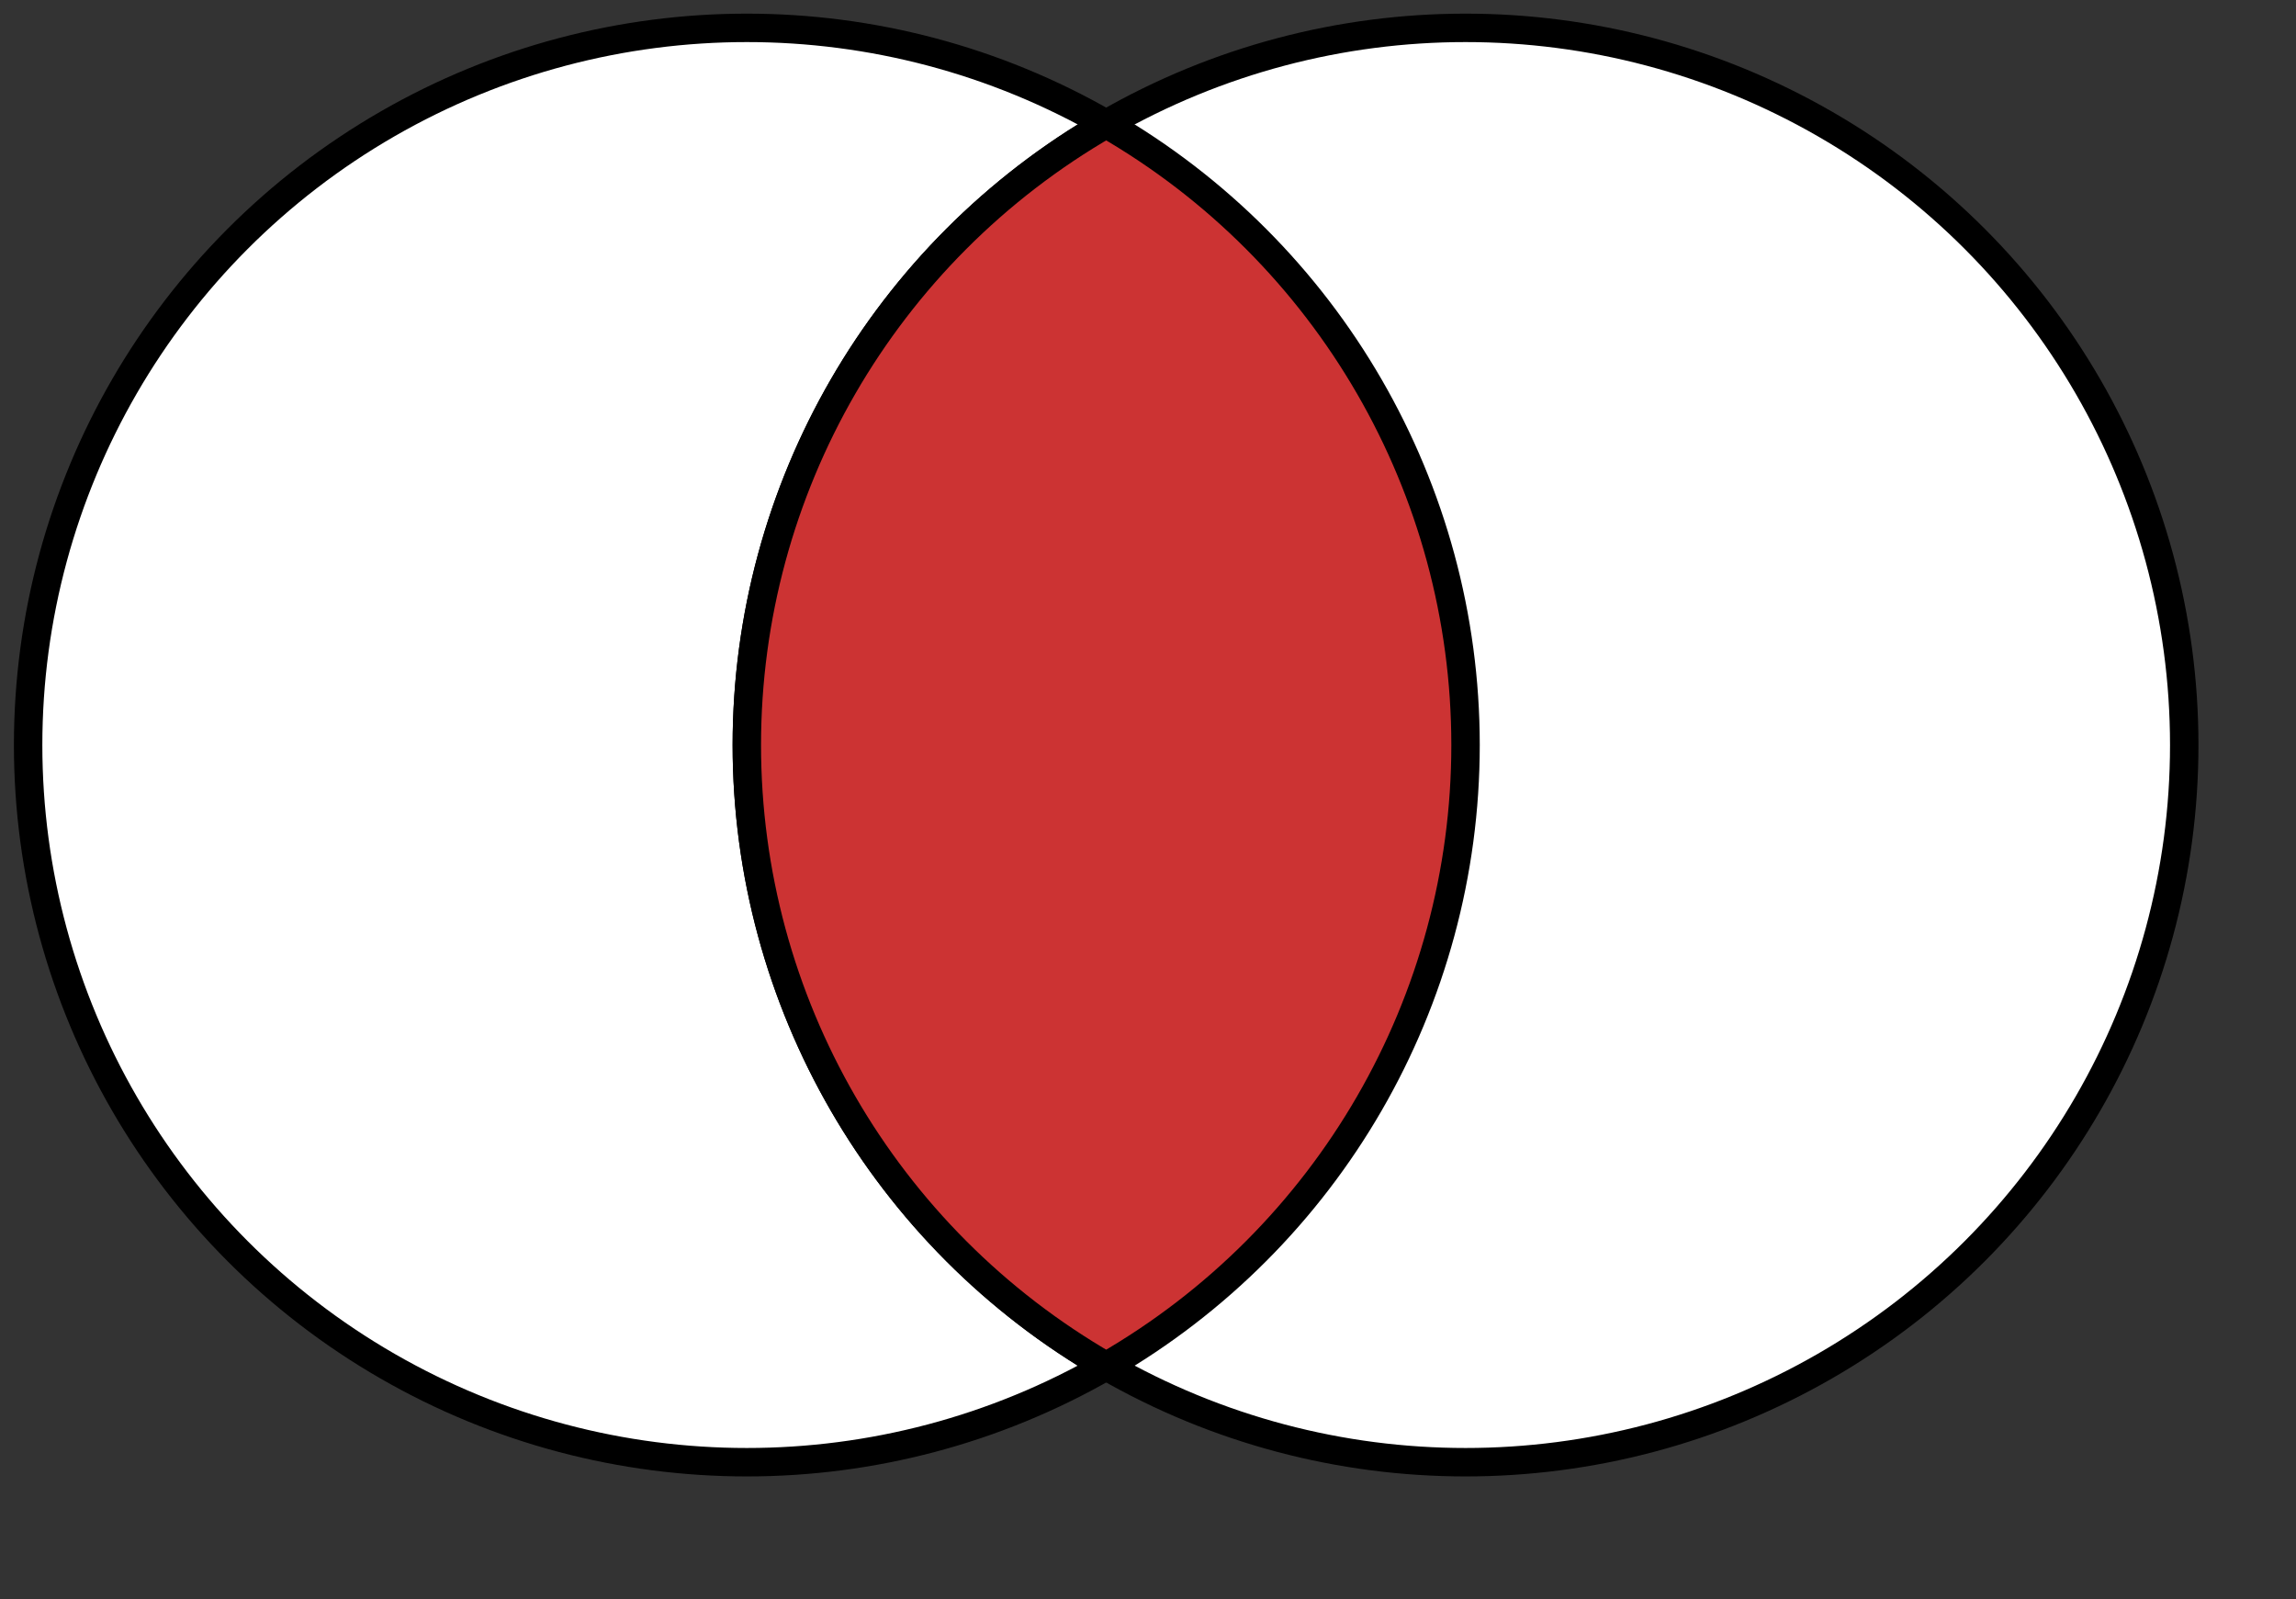 <?xml version="1.0" encoding="utf-8"?>
<!-- Generator: Adobe Illustrator 15.1.0, SVG Export Plug-In . SVG Version: 6.00 Build 0)  -->
<!DOCTYPE svg PUBLIC "-//W3C//DTD SVG 1.1//EN" "http://www.w3.org/Graphics/SVG/1.1/DTD/svg11.dtd">
<svg version="1.1" id="svg8621" xmlns="http://www.w3.org/2000/svg" xmlns:xlink="http://www.w3.org/1999/xlink" x="0px" y="0px"
	 width="323px" height="225px" viewBox="0 0 323 225" enable-background="new 0 0 323 225" xml:space="preserve">
<rect x="0" y="0" width="323" height="225" fill="#333333" stroke="none"/>
<g id="layer1">
	<ellipse id="circle1312" fill="#FFFFFF" stroke="#000000" stroke-width="4" cx="105.064" cy="104.807" rx="101.108" ry="100.888"/>
	<ellipse id="circle1316" fill="#FFFFFF" stroke="#000000" stroke-width="4" cx="206.172" cy="104.807" rx="101.106" ry="100.888"/>
	<path id="path1320" fill="#CC3333" stroke="#000000" stroke-width="4" d="M155.618,17.436
		c31.281,18.021,50.554,51.328,50.554,87.371c0,36.044-19.271,69.35-50.554,87.373c-31.283-18.022-50.556-51.328-50.556-87.373
		C105.064,68.764,124.335,35.458,155.618,17.436"/>
</g>
</svg>
